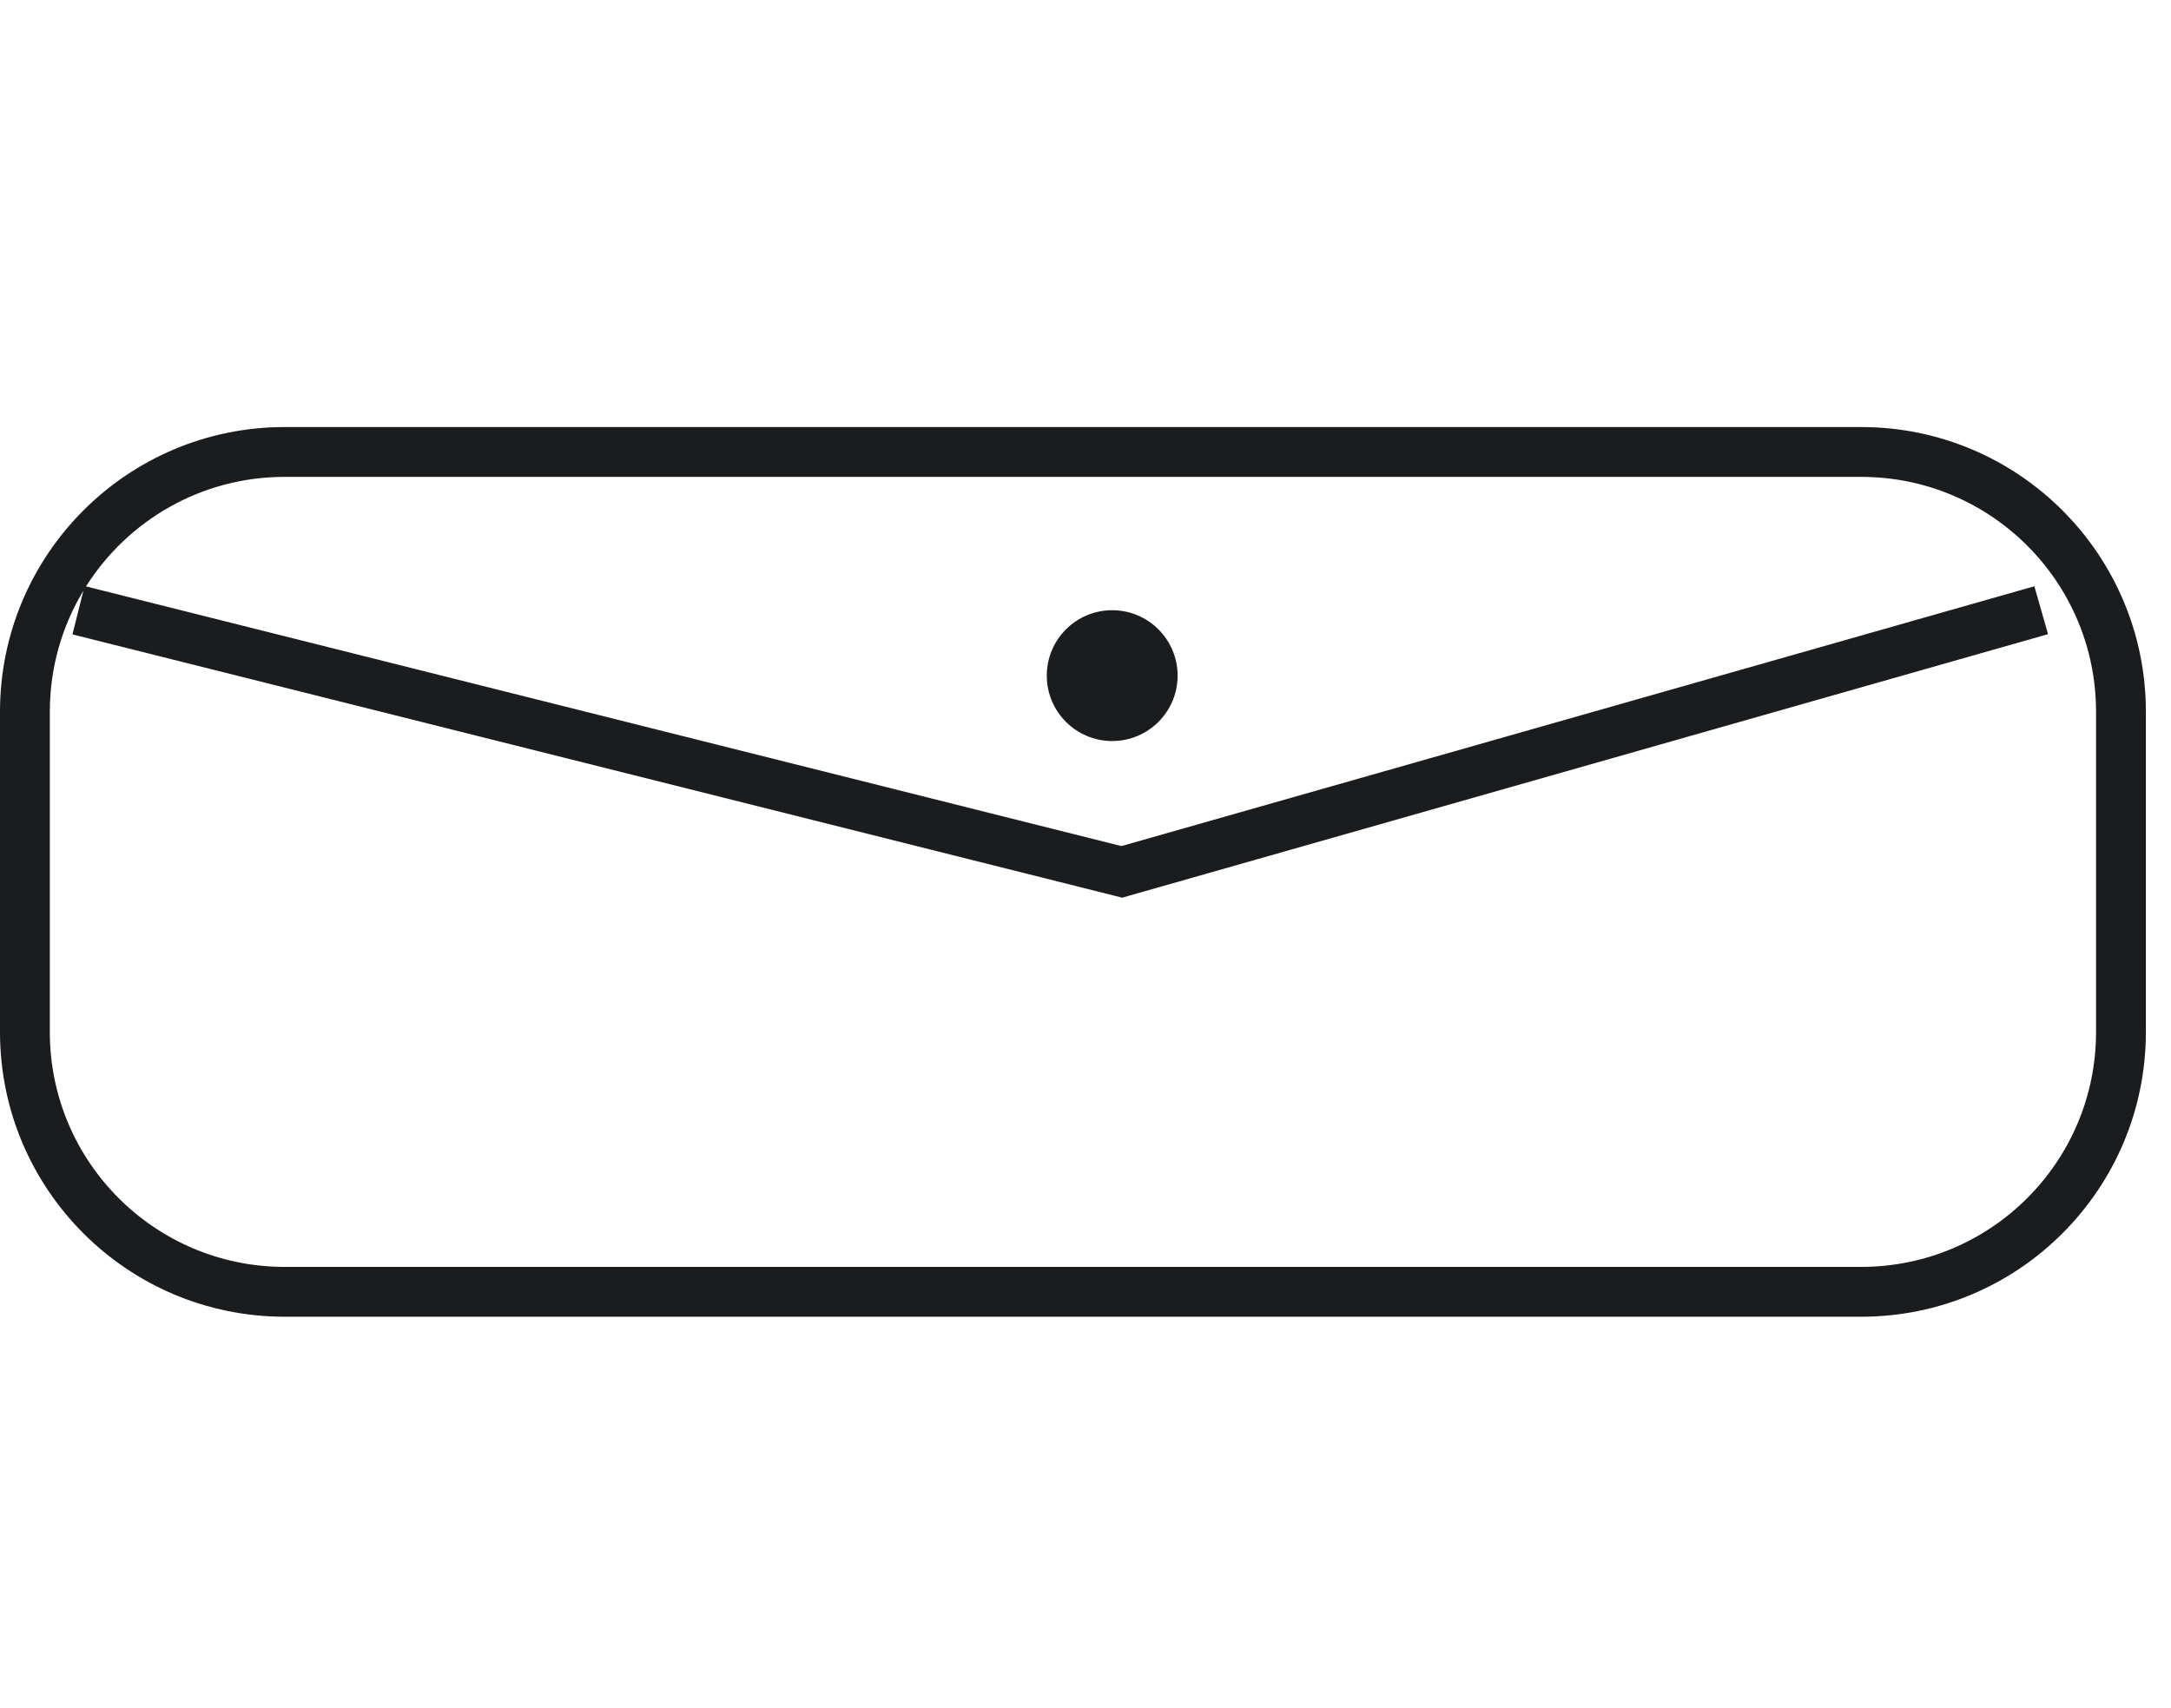 <svg width="61" height="48" viewBox="0 0 61 48" fill="none" xmlns="http://www.w3.org/2000/svg">
<path fill-rule="evenodd" clip-rule="evenodd" d="M52.294 13.4H8C5.65 13.4 3.586 14.629 2.417 16.478L31.509 23.775L57.161 16.474L57.545 17.82L31.712 25.173L31.532 25.225L31.351 25.179L2.036 17.826L2.344 16.597C1.745 17.591 1.4 18.755 1.4 20V29C1.4 32.645 4.355 35.6 8 35.6H52.294C55.939 35.6 58.894 32.645 58.894 29V20C58.894 16.355 55.939 13.4 52.294 13.4ZM8 12C3.582 12 0 15.582 0 20V29C0 33.418 3.582 37 8 37H52.294C56.712 37 60.294 33.418 60.294 29V20C60.294 15.582 56.712 12 52.294 12H8ZM31.25 20.823C32.265 20.823 33.088 20 33.088 18.985C33.088 17.97 32.265 17.147 31.25 17.147C30.235 17.147 29.412 17.97 29.412 18.985C29.412 20 30.235 20.823 31.25 20.823Z" fill="#1B1C1E"/>
</svg>
